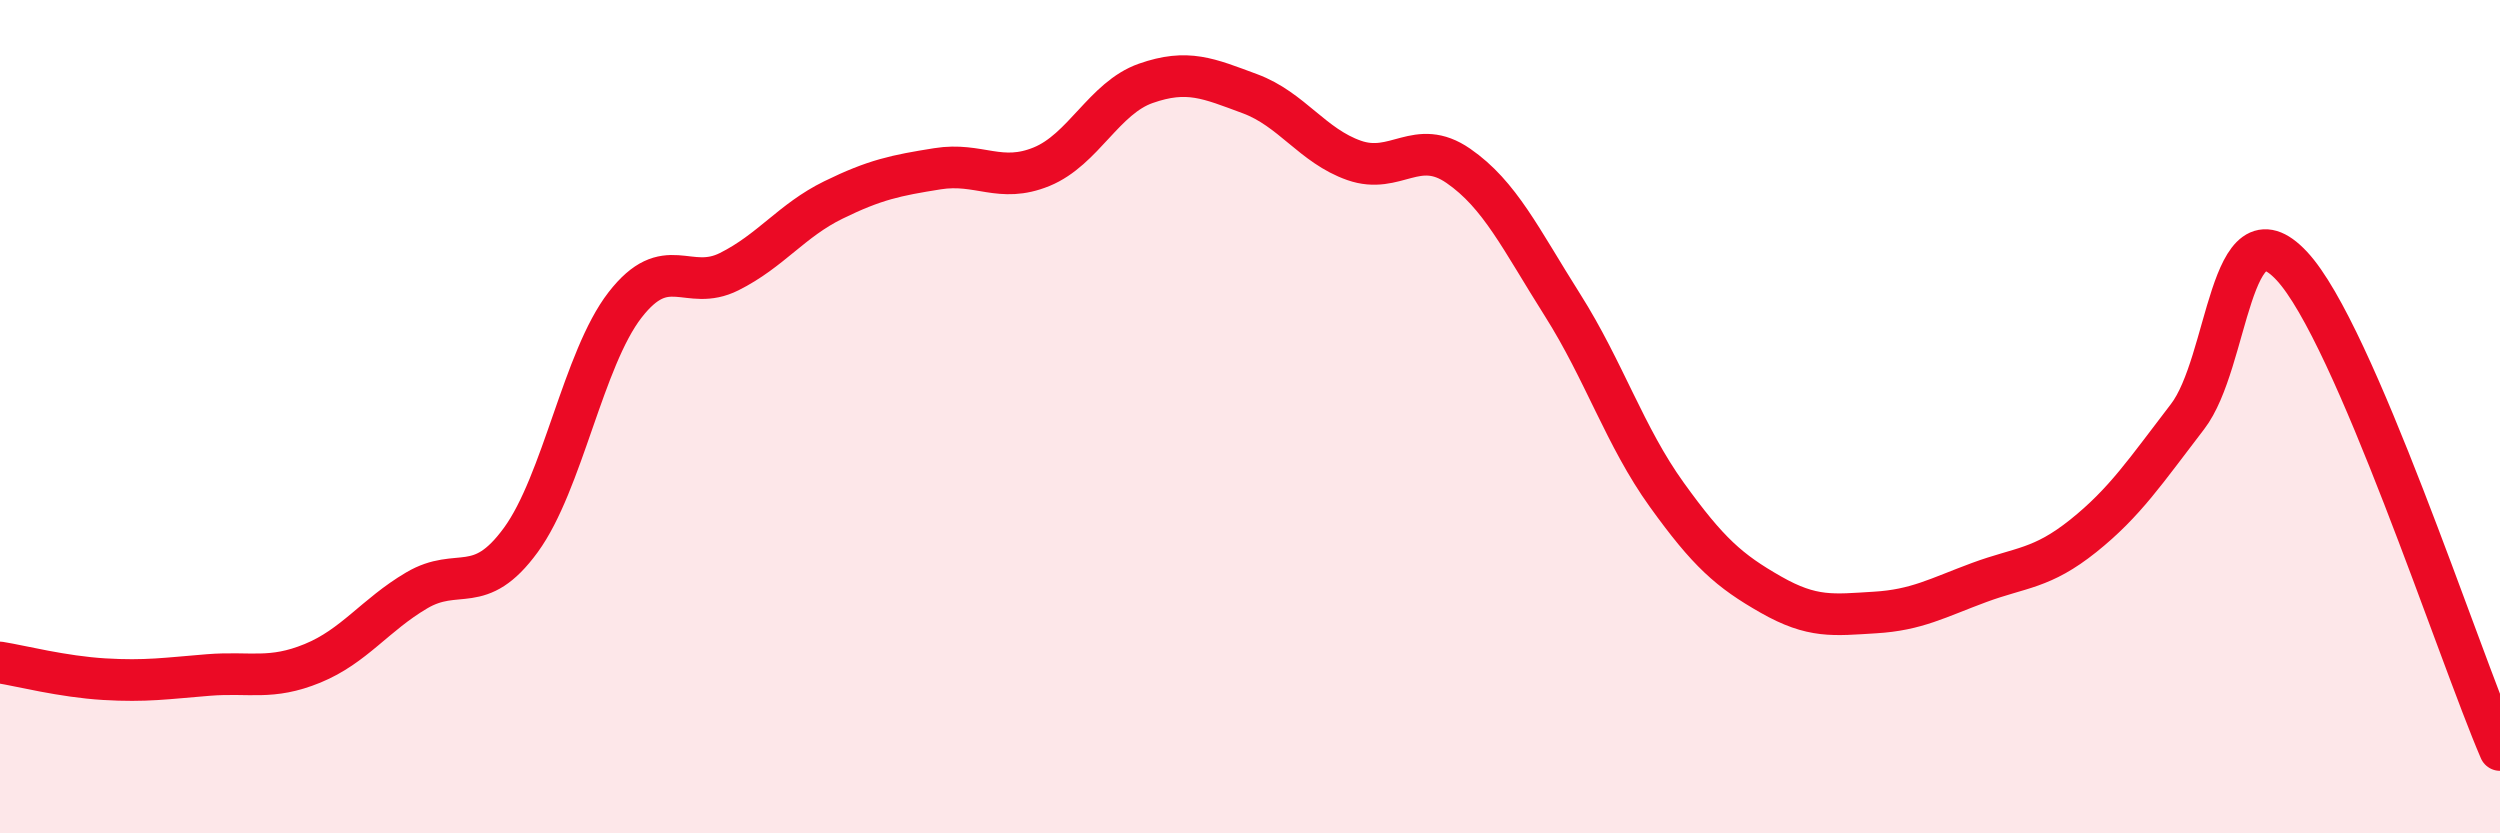 
    <svg width="60" height="20" viewBox="0 0 60 20" xmlns="http://www.w3.org/2000/svg">
      <path
        d="M 0,15.9 C 0.5,15.98 1.5,16.24 2.5,16.3 C 3.5,16.36 4,16.28 5,16.2 C 6,16.12 6.5,16.33 7.5,15.92 C 8.5,15.51 9,14.76 10,14.17 C 11,13.58 11.5,14.33 12.5,12.96 C 13.5,11.59 14,8.61 15,7.32 C 16,6.03 16.5,7.02 17.5,6.52 C 18.5,6.02 19,5.29 20,4.8 C 21,4.31 21.5,4.21 22.5,4.05 C 23.5,3.89 24,4.41 25,4 C 26,3.59 26.5,2.35 27.5,2 C 28.5,1.65 29,1.88 30,2.25 C 31,2.62 31.5,3.5 32.5,3.85 C 33.5,4.2 34,3.29 35,3.98 C 36,4.67 36.5,5.74 37.5,7.32 C 38.5,8.9 39,10.48 40,11.87 C 41,13.26 41.5,13.7 42.5,14.27 C 43.5,14.84 44,14.76 45,14.7 C 46,14.64 46.5,14.35 47.5,13.98 C 48.5,13.61 49,13.66 50,12.86 C 51,12.06 51.5,11.3 52.5,10 C 53.5,8.7 53.5,4.78 55,6.38 C 56.5,7.98 59,15.68 60,18L60 20L0 20Z"
        fill="#EB0A25"
        opacity="0.1"
        stroke-linecap="round"
        stroke-linejoin="round"
      />
      <path
        d="M 0,15.9 C 0.5,15.98 1.5,16.24 2.5,16.3 C 3.5,16.36 4,16.28 5,16.2 C 6,16.12 6.5,16.33 7.5,15.92 C 8.5,15.51 9,14.76 10,14.17 C 11,13.58 11.5,14.33 12.5,12.96 C 13.5,11.59 14,8.61 15,7.32 C 16,6.03 16.5,7.02 17.5,6.52 C 18.5,6.02 19,5.29 20,4.8 C 21,4.31 21.5,4.21 22.5,4.05 C 23.5,3.89 24,4.41 25,4 C 26,3.59 26.5,2.35 27.5,2 C 28.5,1.65 29,1.88 30,2.25 C 31,2.62 31.5,3.5 32.5,3.85 C 33.5,4.2 34,3.29 35,3.98 C 36,4.67 36.5,5.74 37.5,7.32 C 38.5,8.9 39,10.48 40,11.87 C 41,13.26 41.5,13.7 42.5,14.27 C 43.5,14.84 44,14.76 45,14.7 C 46,14.64 46.5,14.35 47.5,13.98 C 48.5,13.61 49,13.66 50,12.86 C 51,12.06 51.5,11.3 52.5,10 C 53.5,8.7 53.5,4.78 55,6.38 C 56.5,7.98 59,15.68 60,18"
        stroke="#EB0A25"
        stroke-width="1"
        fill="none"
        stroke-linecap="round"
        stroke-linejoin="round"
      />
    </svg>
  